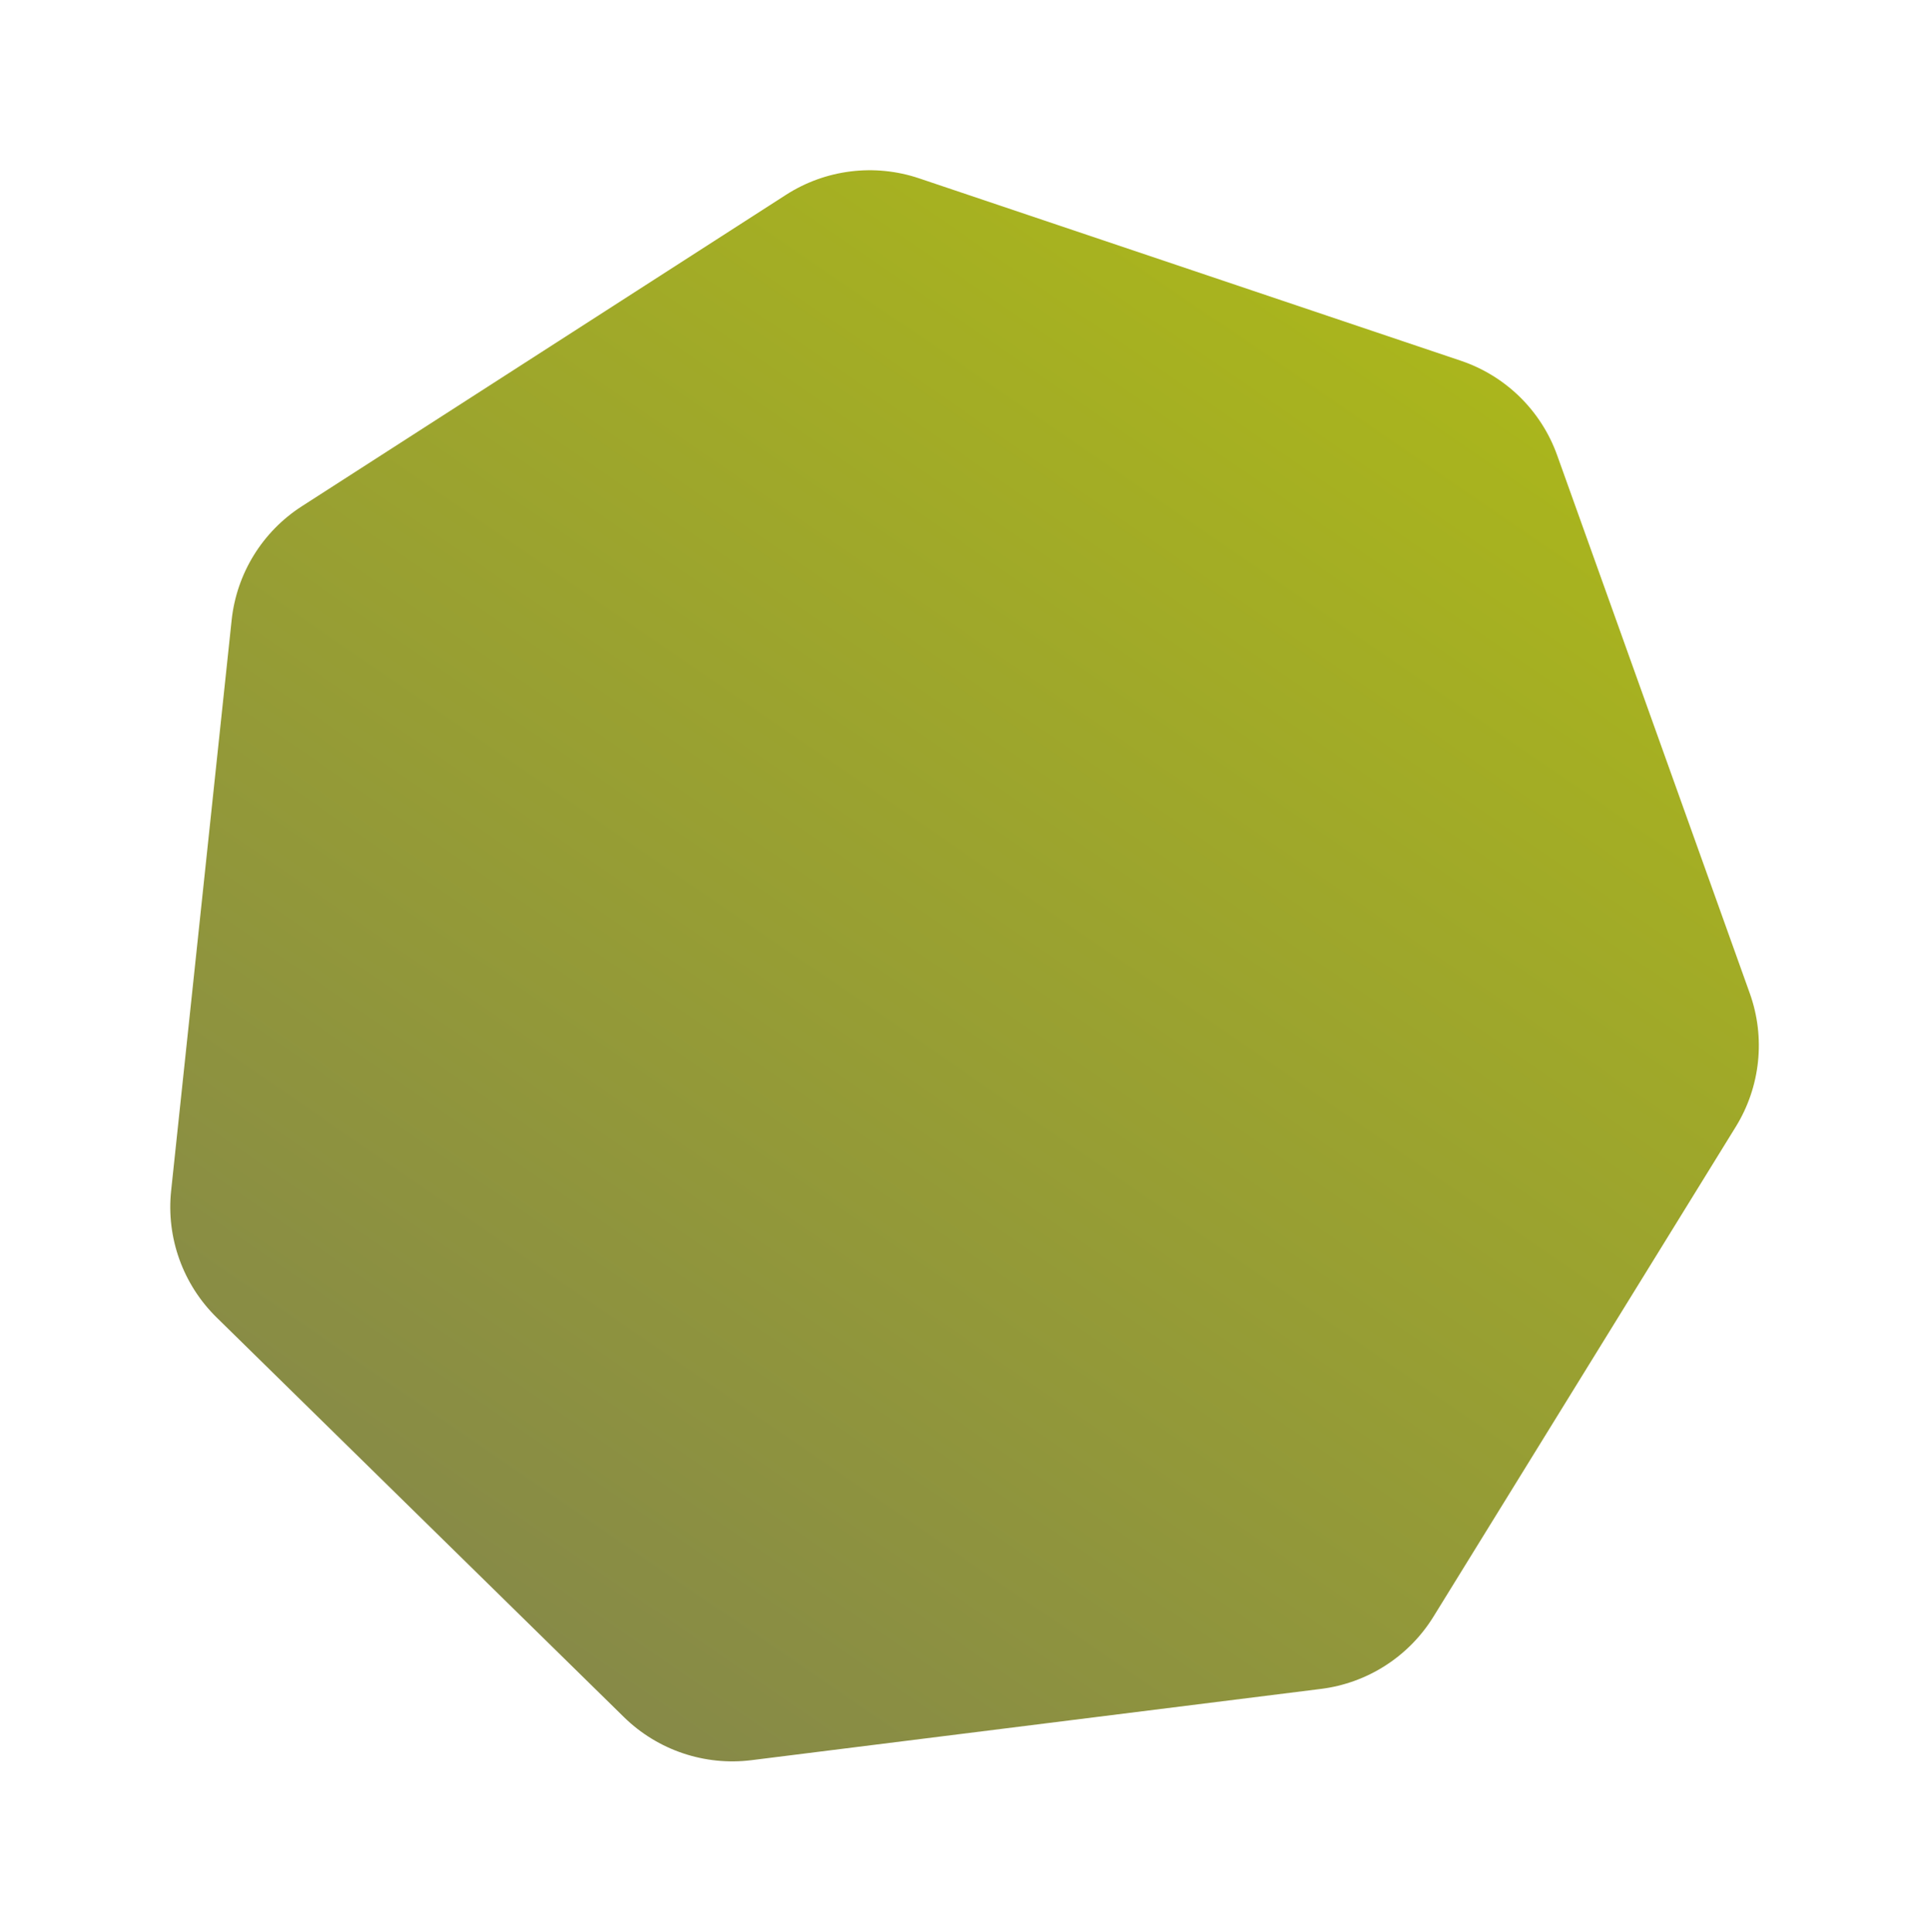 <?xml version="1.0" encoding="UTF-8"?> <svg xmlns="http://www.w3.org/2000/svg" width="998" height="999" viewBox="0 0 998 999" fill="none"> <g filter="url(#filter0_f_510_413)"> <path d="M755.387 186.567C778.595 194.383 796.948 212.393 805.201 235.449L904.811 513.735C913.011 536.641 910.346 562.033 897.571 582.739L741.255 836.084C728.526 856.715 707.132 870.465 683.077 873.476L388.626 910.332C364.376 913.367 340.068 905.157 322.624 888.04L112.028 681.385C94.584 664.268 85.916 640.119 88.493 615.816L119.78 320.721C122.336 296.614 135.68 274.964 156.067 261.847L406.414 100.774C426.874 87.61 452.212 84.466 475.269 92.231L755.387 186.567Z" fill="url(#paint0_linear_510_413)"></path> </g> <defs> <filter id="filter0_f_510_413" x="0" y="0" width="997.54" height="999" filterUnits="userSpaceOnUse" color-interpolation-filters="sRGB"> <feFlood flood-opacity="0" result="BackgroundImageFix"></feFlood> <feBlend mode="normal" in="SourceGraphic" in2="BackgroundImageFix" result="shape"></feBlend> <feGaussianBlur stdDeviation="11" result="effect1_foregroundBlur_510_413"></feGaussianBlur> </filter> <linearGradient id="paint0_linear_510_413" x1="242.984" y1="869.79" x2="753.66" y2="125.429" gradientUnits="userSpaceOnUse"> <stop stop-color="#858849"></stop> <stop offset="1" stop-color="#ACB81A"></stop> </linearGradient> </defs> </svg> 